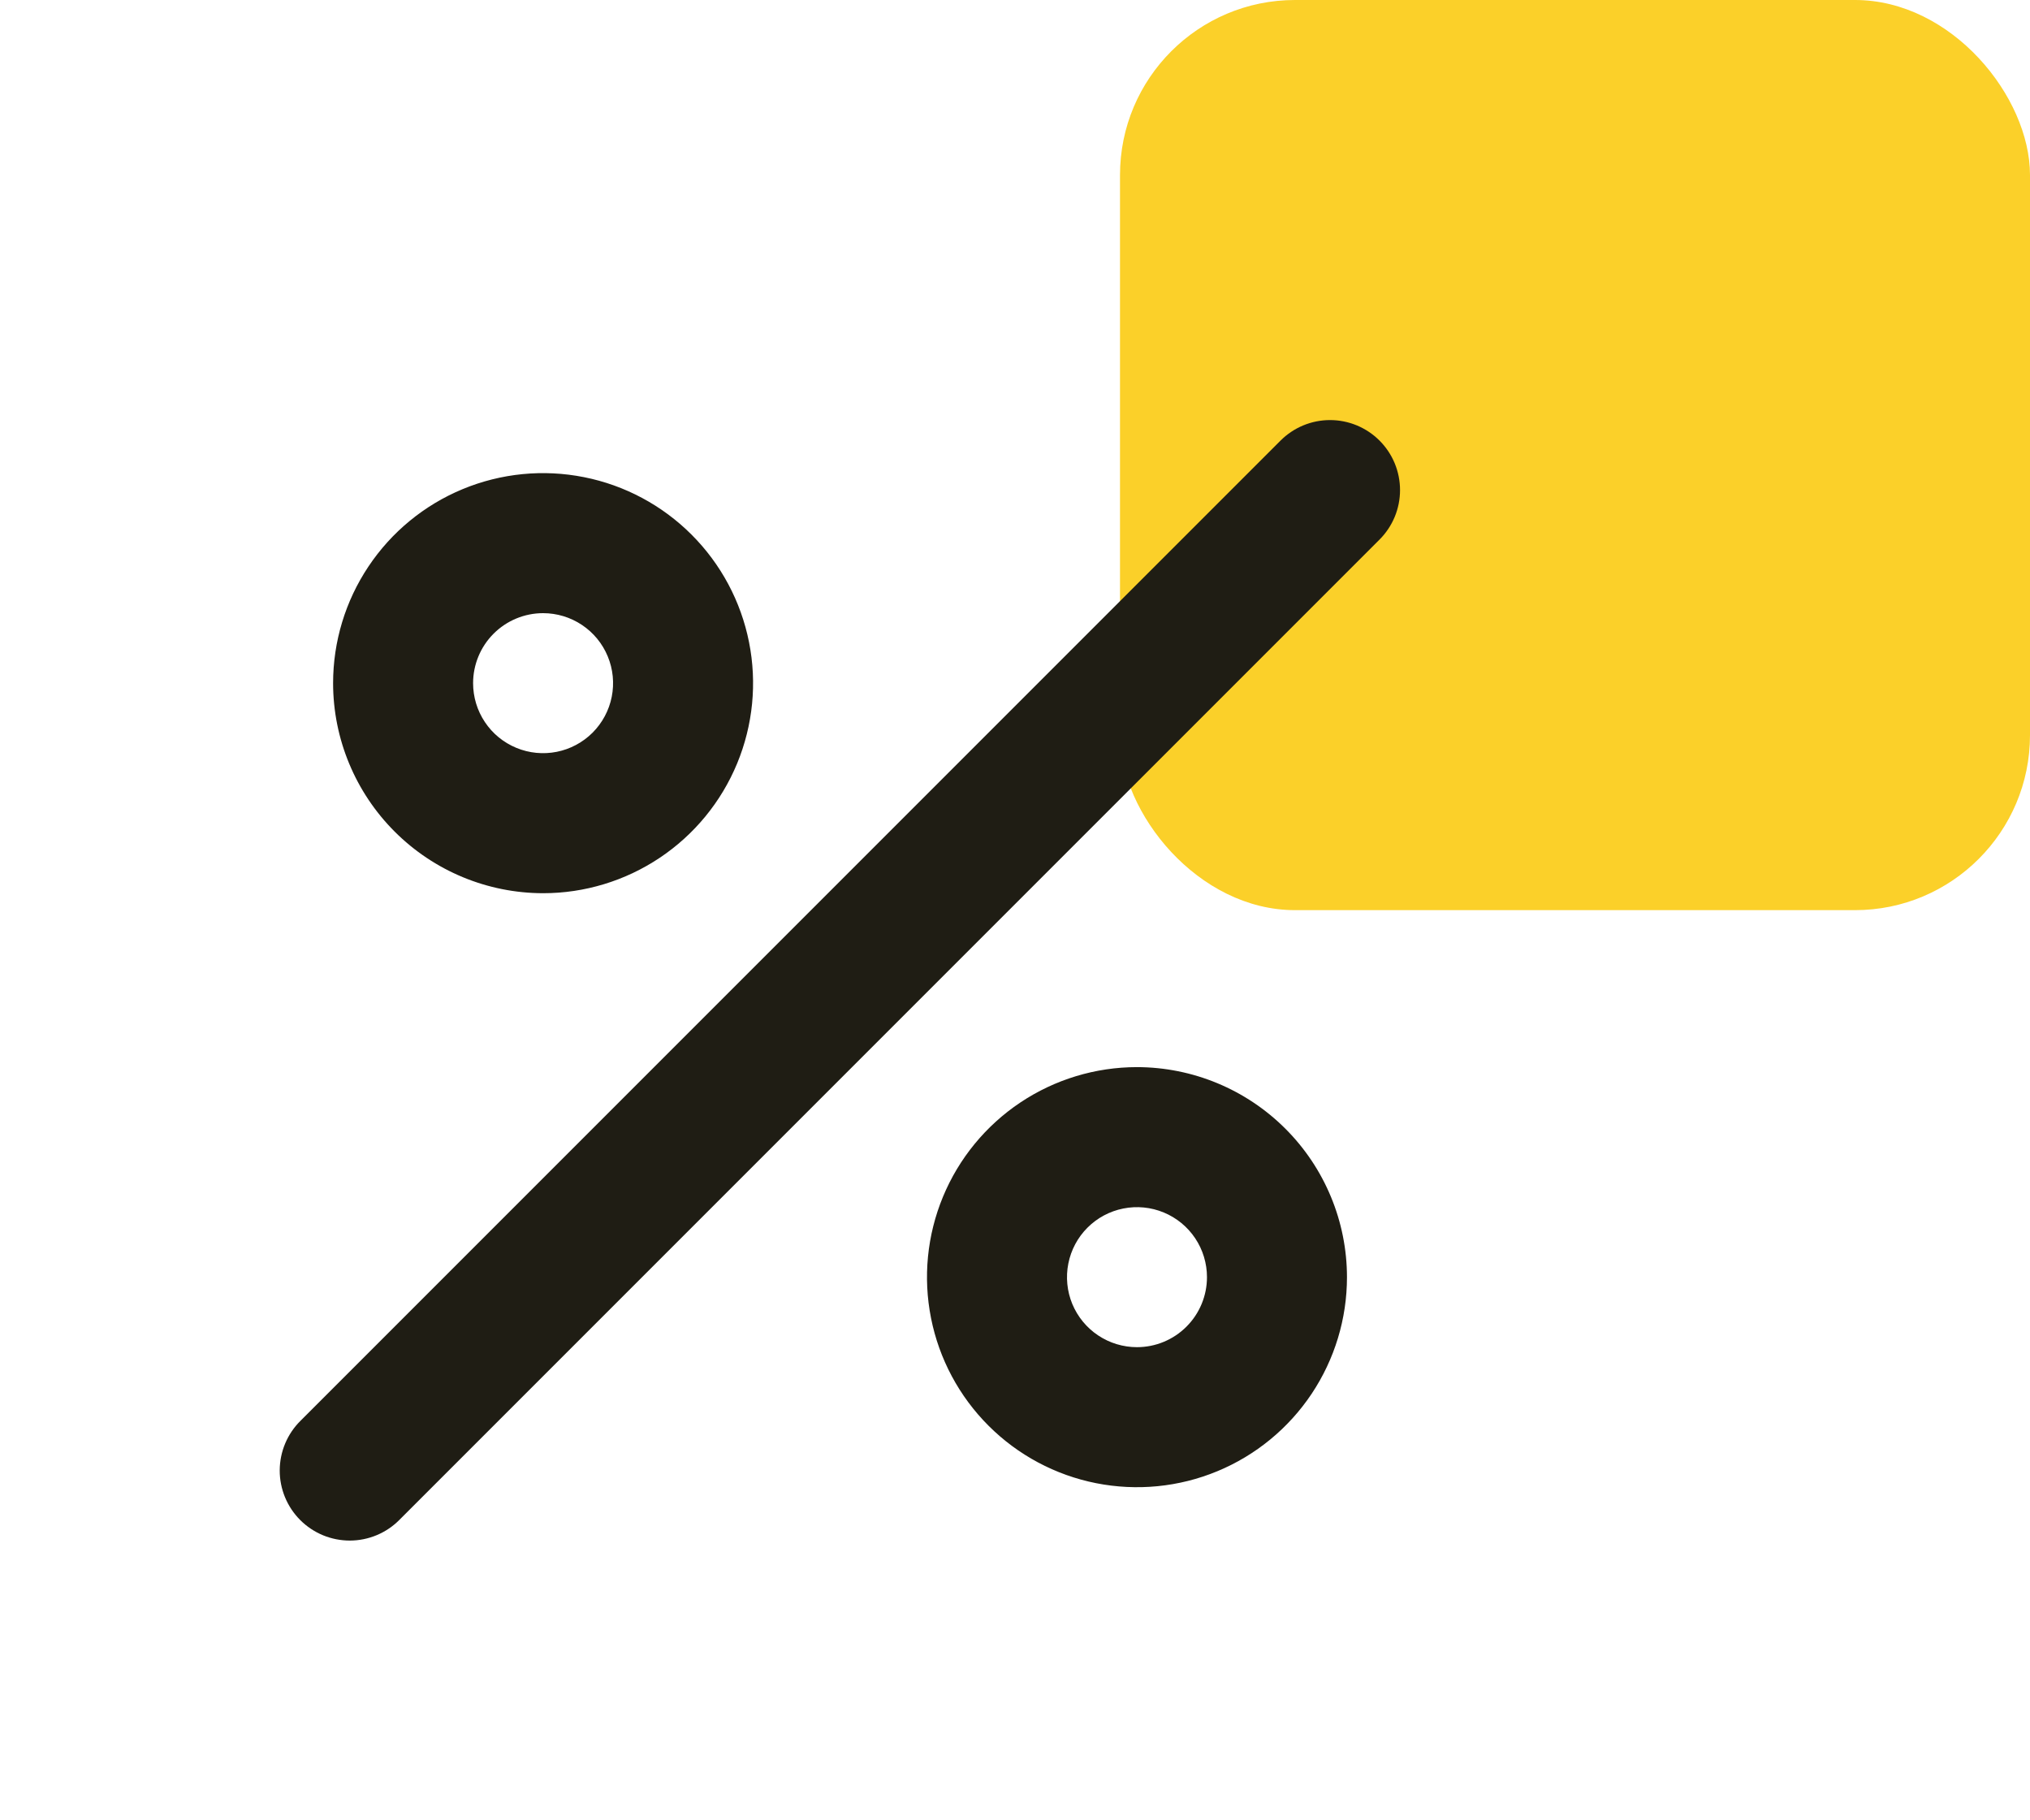<svg width="58" height="52" viewBox="0 0 58 52" fill="none" xmlns="http://www.w3.org/2000/svg">
<rect x="32" width="26" height="26" rx="5" fill="#FBD029"/>
<path d="M15.517 25.516C16.703 25.516 17.863 25.164 18.85 24.504C19.837 23.845 20.606 22.908 21.06 21.812C21.514 20.715 21.633 19.509 21.401 18.345C21.17 17.181 20.598 16.112 19.759 15.273C18.92 14.434 17.851 13.862 16.687 13.631C15.523 13.399 14.317 13.518 13.22 13.972C12.124 14.426 11.187 15.195 10.528 16.182C9.868 17.169 9.517 18.329 9.517 19.516C9.518 21.106 10.151 22.631 11.276 23.756C12.401 24.881 13.926 25.514 15.517 25.516ZM15.517 17.516C15.912 17.516 16.299 17.633 16.628 17.853C16.957 18.072 17.213 18.385 17.364 18.75C17.516 19.116 17.555 19.518 17.478 19.906C17.401 20.294 17.21 20.65 16.931 20.93C16.651 21.209 16.295 21.4 15.907 21.477C15.519 21.554 15.117 21.515 14.751 21.363C14.386 21.212 14.073 20.956 13.854 20.627C13.634 20.298 13.517 19.911 13.517 19.516C13.517 18.985 13.728 18.477 14.103 18.102C14.478 17.727 14.986 17.516 15.517 17.516ZM32.485 30.484C31.299 30.484 30.139 30.836 29.152 31.495C28.165 32.155 27.396 33.092 26.942 34.188C26.488 35.285 26.369 36.491 26.601 37.655C26.832 38.819 27.404 39.888 28.243 40.727C29.082 41.566 30.151 42.138 31.315 42.369C32.479 42.6 33.685 42.482 34.781 42.028C35.878 41.574 36.815 40.804 37.474 39.818C38.133 38.831 38.485 37.671 38.485 36.484C38.484 34.894 37.851 33.368 36.726 32.244C35.601 31.119 34.076 30.486 32.485 30.484ZM32.485 38.484C32.09 38.484 31.703 38.367 31.374 38.147C31.045 37.928 30.789 37.615 30.637 37.25C30.486 36.884 30.447 36.482 30.524 36.094C30.601 35.706 30.791 35.35 31.071 35.07C31.351 34.79 31.707 34.6 32.095 34.523C32.483 34.446 32.885 34.485 33.251 34.637C33.616 34.788 33.928 35.044 34.148 35.373C34.368 35.702 34.485 36.089 34.485 36.484C34.485 37.015 34.274 37.523 33.899 37.898C33.524 38.273 33.016 38.484 32.485 38.484ZM39.415 12.586C39.229 12.4 39.009 12.253 38.766 12.152C38.524 12.052 38.264 12 38.001 12C37.738 12 37.478 12.052 37.236 12.152C36.993 12.253 36.773 12.4 36.587 12.586L8.587 40.586C8.399 40.771 8.25 40.992 8.148 41.235C8.046 41.478 7.993 41.739 7.992 42.003C7.991 42.266 8.043 42.528 8.143 42.771C8.244 43.015 8.391 43.236 8.578 43.423C8.764 43.609 8.986 43.757 9.23 43.858C9.473 43.958 9.735 44.009 9.998 44.009C10.262 44.008 10.523 43.955 10.766 43.853C11.009 43.751 11.23 43.602 11.415 43.414L39.415 15.414C39.601 15.228 39.748 15.008 39.849 14.765C39.949 14.523 40.001 14.263 40.001 14C40.001 13.737 39.949 13.477 39.849 13.235C39.748 12.992 39.601 12.772 39.415 12.586Z" fill="#1F1D14"/>
</svg>

